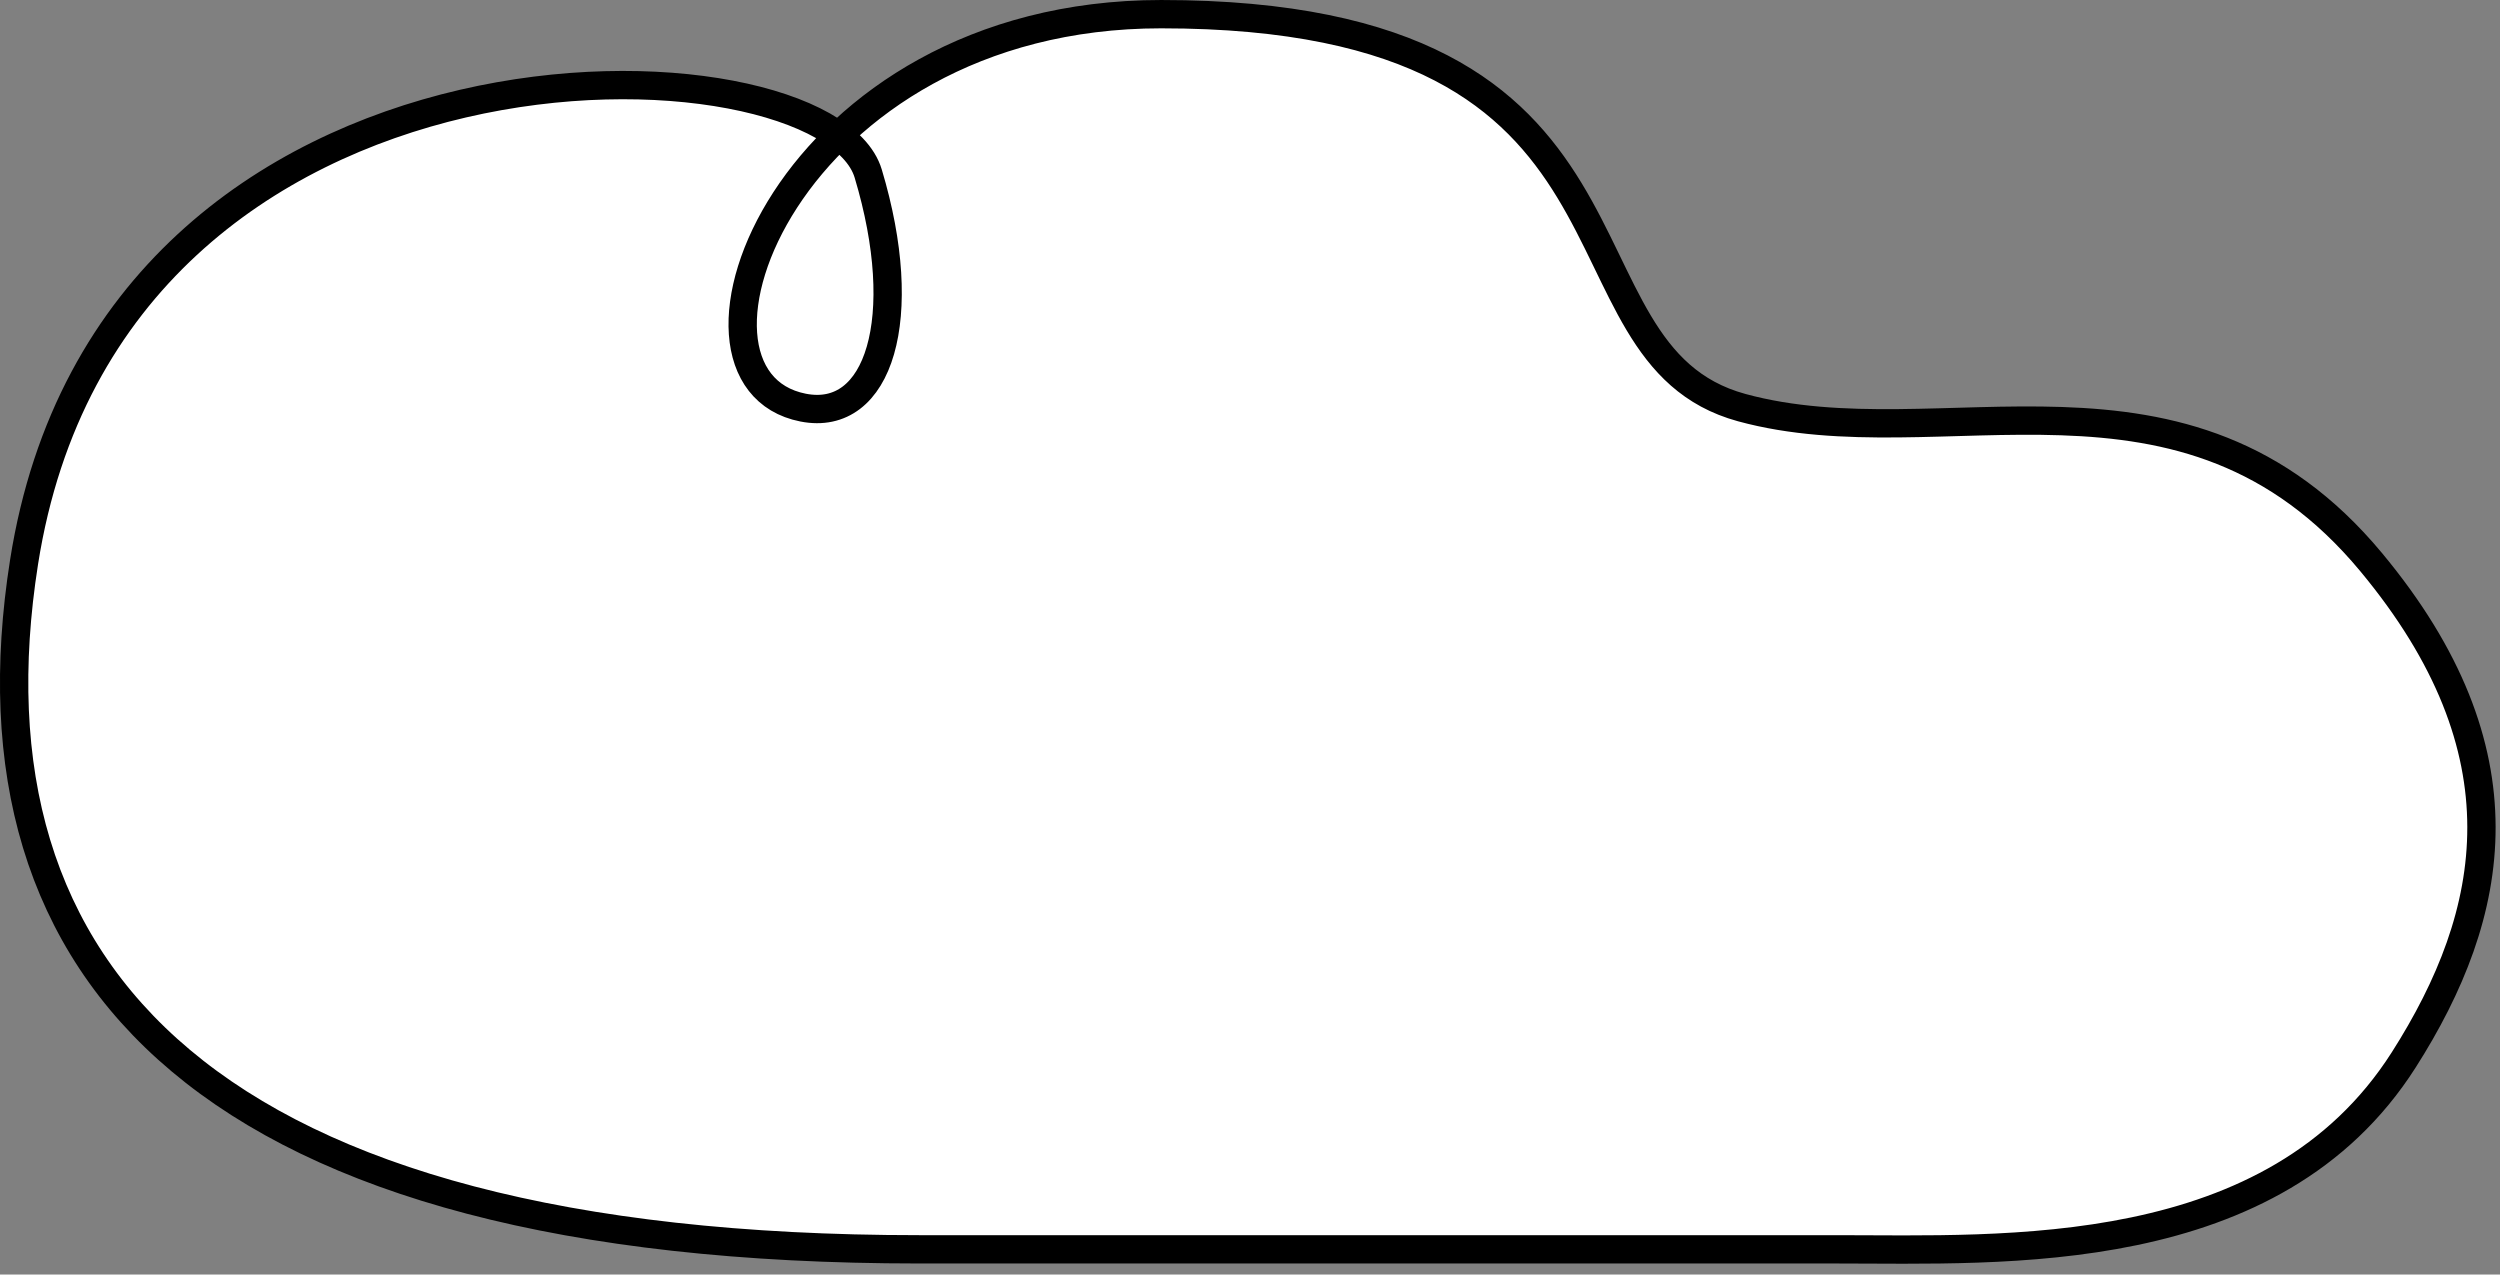 <svg width="153" height="78" viewBox="0 0 153 78" fill="none" xmlns="http://www.w3.org/2000/svg">
<rect x="0" y="0" width="153" height="78" fill="#808080" stroke="none"/>
<path d="M56.254 76.459C12.786 76.459 -2.511 59.694 1.473 34.395C6.355 3.404 42.484 1.793 51.317 8.306C55.623 4.155 62.255 0.867 71.064 0.867C102.608 0.867 94.307 21.593 106.592 24.946C118.878 28.299 133.681 20.65 145.108 34.395C154.738 45.978 152.833 55.886 147.101 64.876C139.132 77.373 122.661 76.459 112.368 76.459C103.114 76.459 90.725 75.39 80.662 75.83L56.254 76.459Z" fill="white"/>
<path d="M56.254 76.459C12.786 76.459 -2.511 59.694 1.473 34.395C6.871 0.126 50.478 1.781 53.134 10.621C55.791 19.46 53.799 25.861 49.15 24.946C39.956 23.138 48.137 0.867 71.064 0.867C102.608 0.867 94.307 21.593 106.592 24.946C118.878 28.299 133.681 20.65 145.108 34.395C154.738 45.978 152.833 55.886 147.101 64.876C139.132 77.373 122.661 76.459 112.368 76.459C96.43 76.459 71.064 76.459 56.254 76.459Z" stroke="black" stroke-width="1.733" stroke-linecap="round"/>
</svg>
